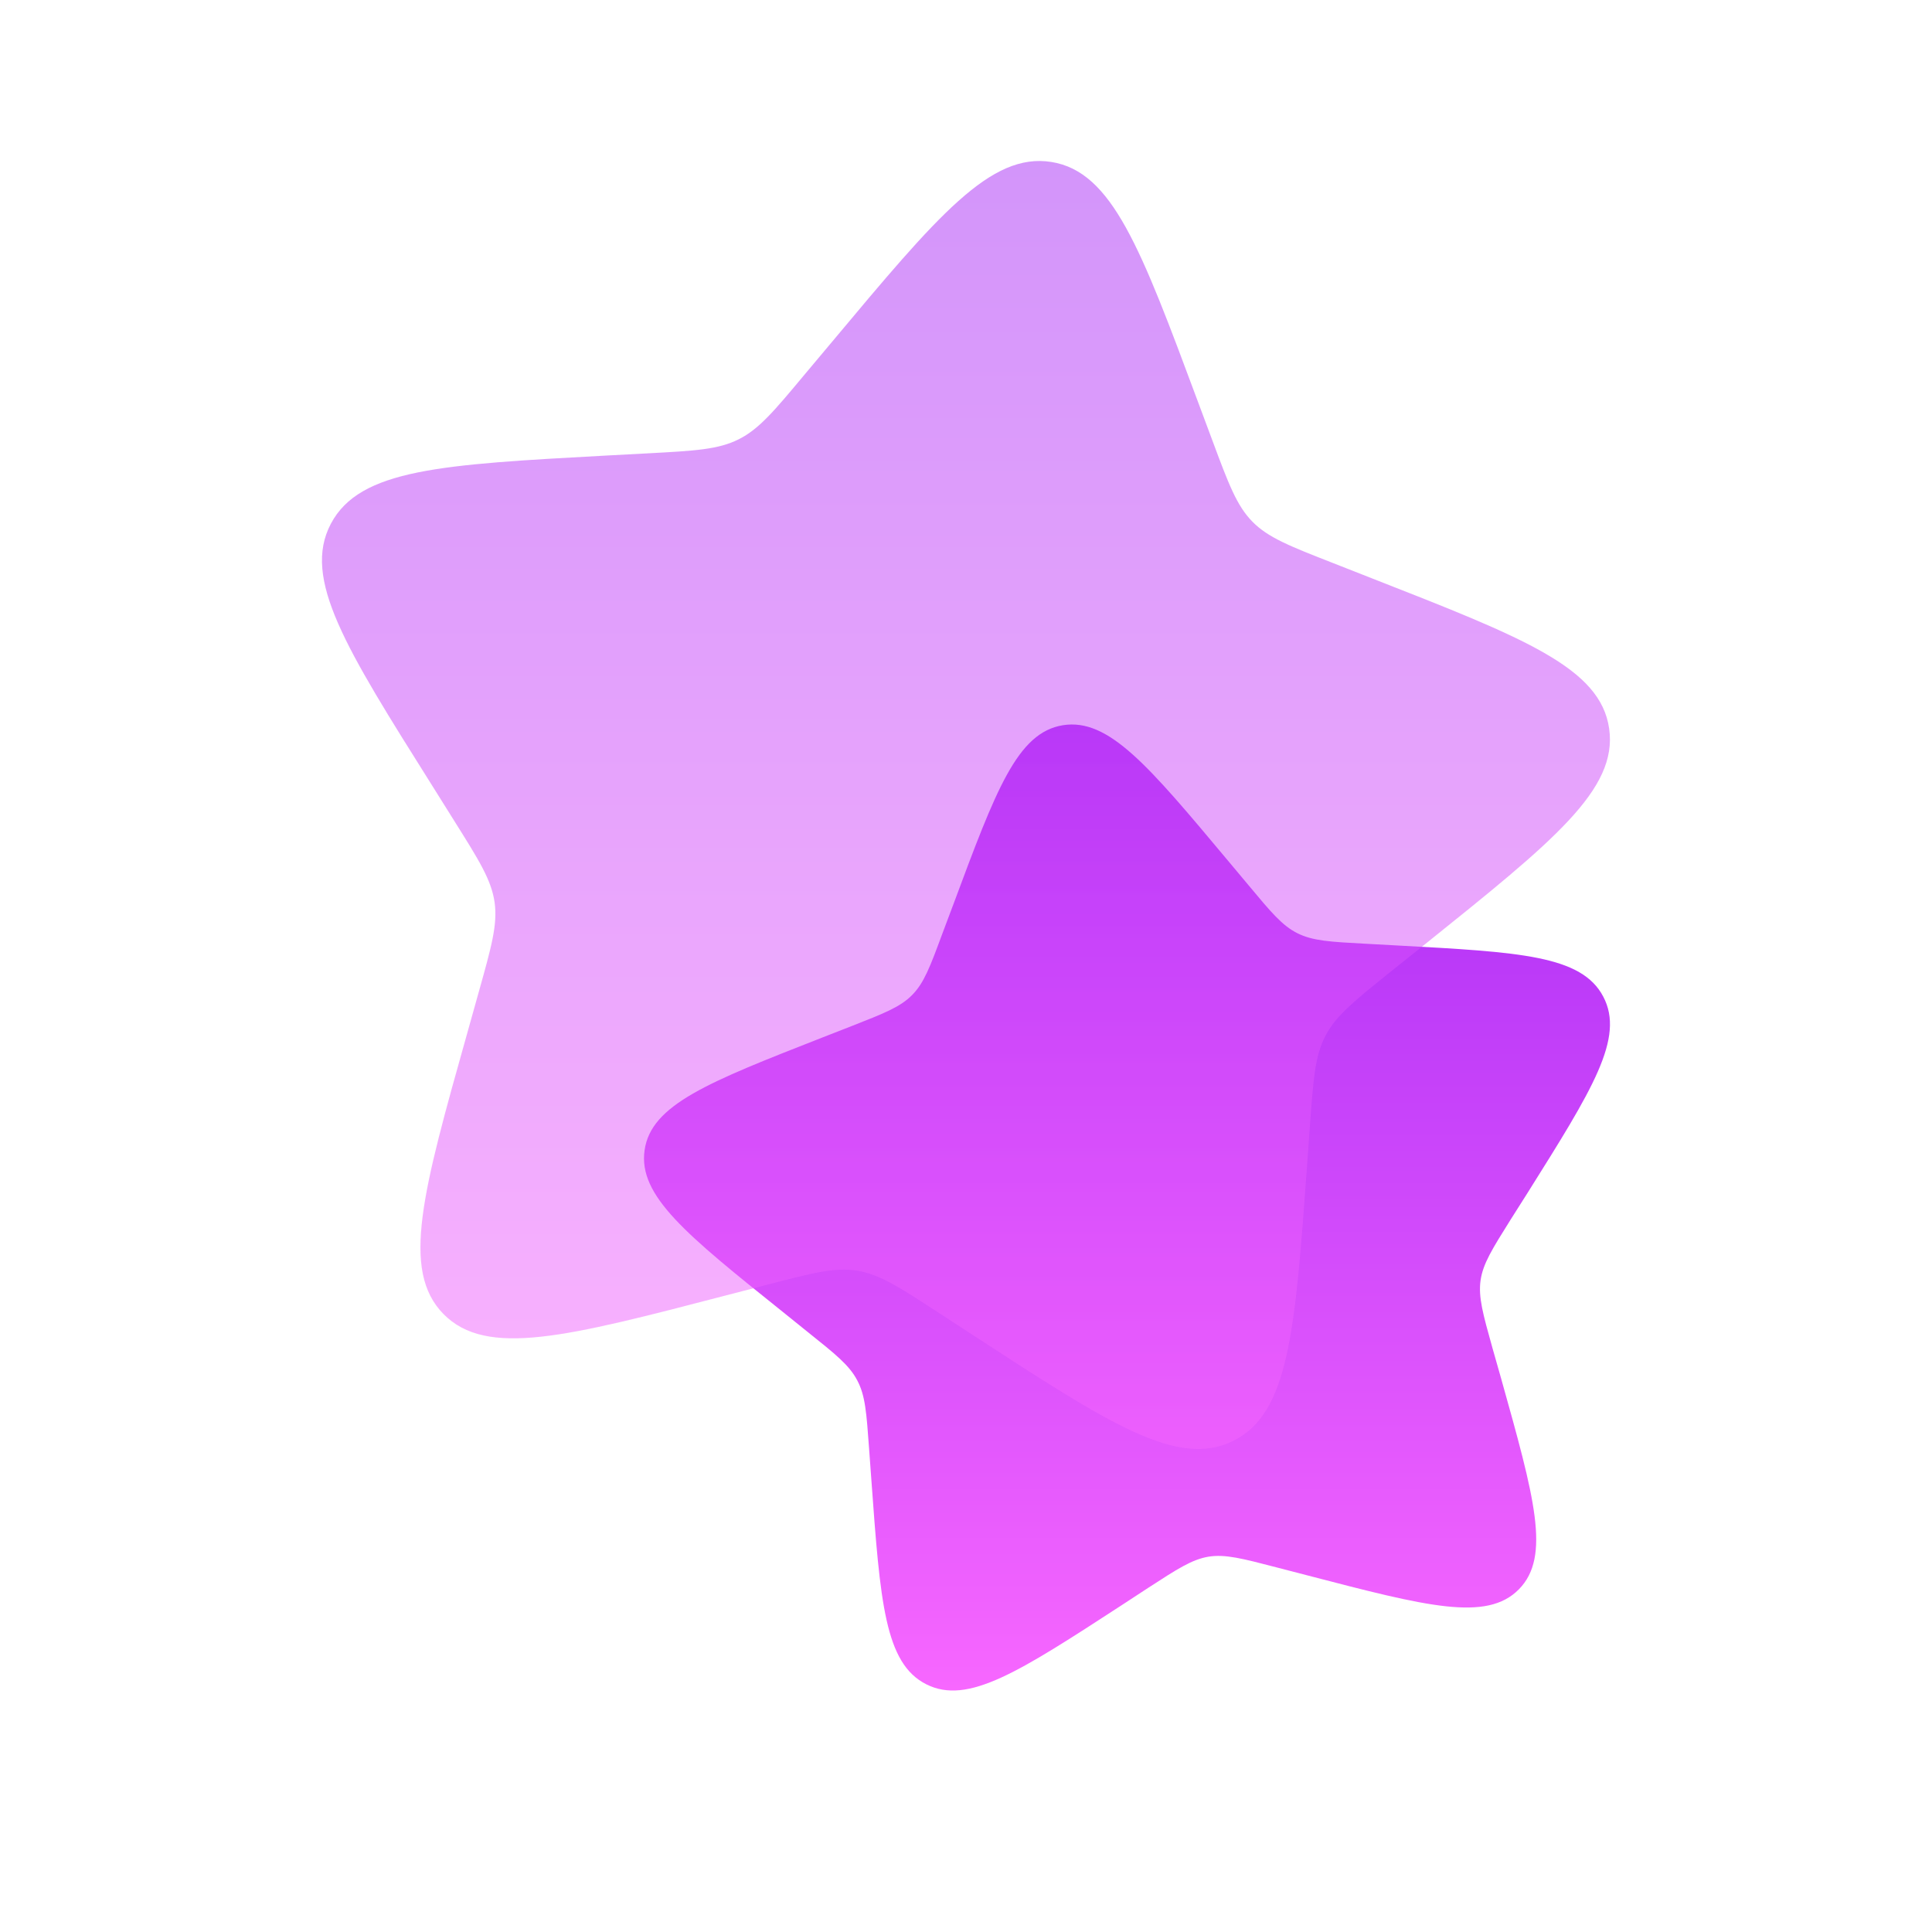 <svg width="30" height="30" viewBox="0 0 30 30" fill="none" xmlns="http://www.w3.org/2000/svg">
<path d="M19.065 13.361C17.831 11.886 17.215 11.149 16.505 11.261C15.796 11.375 15.465 12.265 14.803 14.045L14.63 14.505C14.443 15.011 14.348 15.264 14.164 15.45C13.981 15.636 13.729 15.735 13.226 15.932L12.768 16.111C10.996 16.805 10.11 17.152 10.009 17.861C9.908 18.57 10.659 19.172 12.16 20.375L12.547 20.687C12.975 21.029 13.189 21.2 13.311 21.434C13.436 21.667 13.455 21.939 13.494 22.48L13.53 22.973C13.668 24.876 13.738 25.829 14.384 26.154C15.03 26.479 15.826 25.96 17.418 24.925L17.829 24.656C18.281 24.363 18.508 24.215 18.766 24.172C19.026 24.131 19.291 24.2 19.817 24.337L20.299 24.462C22.155 24.945 23.084 25.187 23.585 24.679C24.086 24.17 23.826 23.249 23.309 21.404L23.174 20.929C23.027 20.404 22.954 20.141 22.99 19.883C23.027 19.622 23.171 19.395 23.457 18.938L23.72 18.523C24.729 16.916 25.233 16.114 24.895 15.475C24.559 14.836 23.604 14.784 21.692 14.681L21.198 14.654C20.655 14.625 20.383 14.61 20.146 14.491C19.909 14.373 19.734 14.162 19.384 13.742L19.065 13.361Z" fill="url(#paint0_linear_72_7130)"/>
<path opacity="0.5" d="M12.914 5.315C14.559 3.348 15.381 2.364 16.326 2.515C17.271 2.666 17.714 3.853 18.597 6.226L18.826 6.84C19.077 7.515 19.204 7.853 19.447 8.1C19.692 8.349 20.027 8.48 20.699 8.743L21.31 8.983C23.672 9.908 24.854 10.37 24.987 11.315C25.122 12.261 24.121 13.062 22.12 14.668L21.602 15.082C21.034 15.539 20.749 15.766 20.584 16.079C20.419 16.391 20.394 16.751 20.341 17.473L20.294 18.13C20.109 20.669 20.016 21.939 19.155 22.371C18.292 22.805 17.232 22.114 15.11 20.733L14.561 20.375C13.959 19.983 13.657 19.788 13.311 19.731C12.965 19.675 12.614 19.766 11.91 19.95L11.269 20.116C8.794 20.761 7.555 21.082 6.887 20.405C6.22 19.727 6.565 18.497 7.256 16.04L7.434 15.404C7.63 14.705 7.729 14.356 7.68 14.01C7.63 13.664 7.439 13.36 7.056 12.75L6.709 12.196C5.362 10.055 4.69 8.984 5.137 8.134C5.587 7.281 6.861 7.213 9.41 7.074L10.069 7.039C10.794 7 11.155 6.98 11.471 6.821C11.786 6.663 12.02 6.384 12.487 5.824L12.914 5.315Z" fill="url(#paint1_linear_72_7130)"/>
<defs>
<linearGradient id="paint0_linear_72_7130" x1="17.5" y1="11.25" x2="17.5" y2="26.25" gradientUnits="userSpaceOnUse">
<stop stop-color="#A82BF6"/>
<stop offset="1" stop-color="#F767FF"/>
</linearGradient>
<linearGradient id="paint1_linear_72_7130" x1="14.999" y1="2.5" x2="14.999" y2="22.5" gradientUnits="userSpaceOnUse">
<stop stop-color="#A82BF6"/>
<stop offset="1" stop-color="#F767FF"/>
</linearGradient>
</defs>
</svg>
